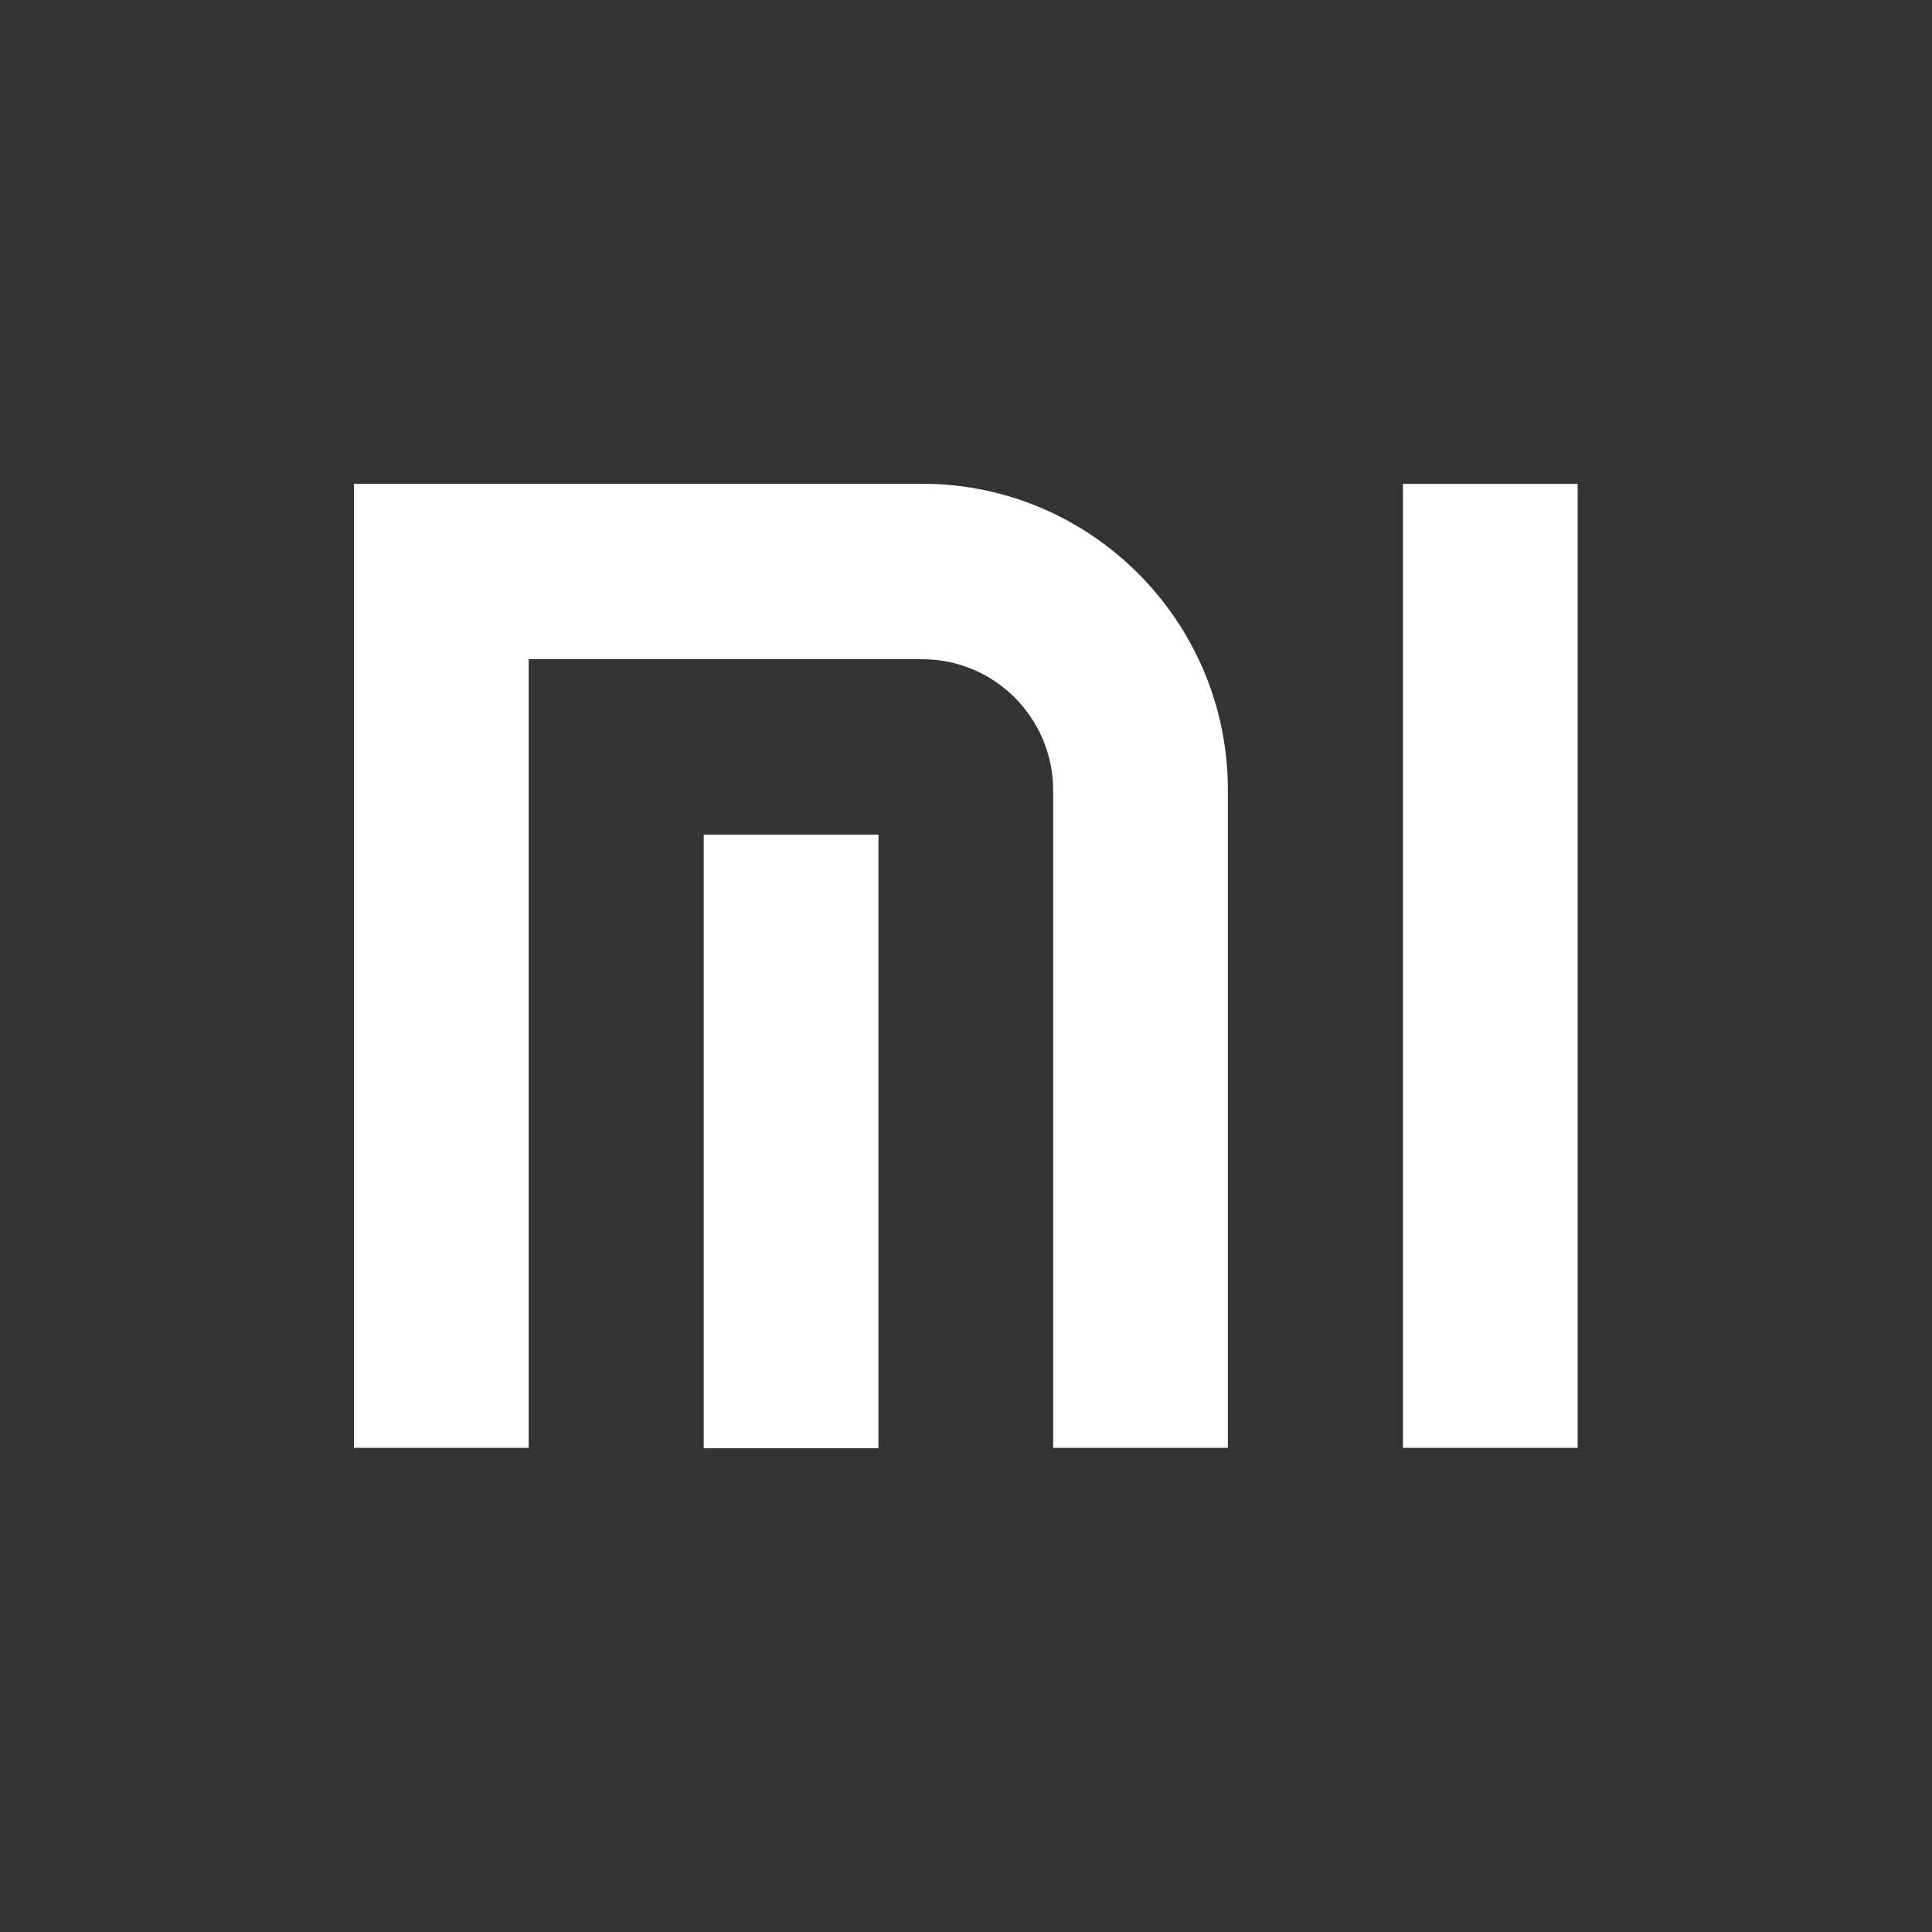 <svg xmlns="http://www.w3.org/2000/svg" xmlns:xlink="http://www.w3.org/1999/xlink" id="&#x56FE;&#x5C42;_1" x="0px" y="0px" viewBox="0 0 512 512" style="enable-background:new 0 0 512 512;" xml:space="preserve"><rect x="0" y="0" width="512" height="512" fill="#333333" stroke="none"/><style type="text/css">	.st0{fill:#FFFFFF;}</style><g id="comp_x5F_388-xiaomi">	<g>		<path class="st0" d="M244.4,128.2H93.8v255.5h46.3V174.7h104.3c19.2,0,34.7,15.6,34.7,34.8v174.2h46.3V209.5   C325.5,164.7,289.1,128.2,244.4,128.2z"></path>		<rect x="186.5" y="221.2" class="st0" width="46.3" height="162.6"></rect>		<rect x="371.8" y="128.2" class="st0" width="46.3" height="255.5"></rect>	</g></g><g id="Layer_1"></g></svg>